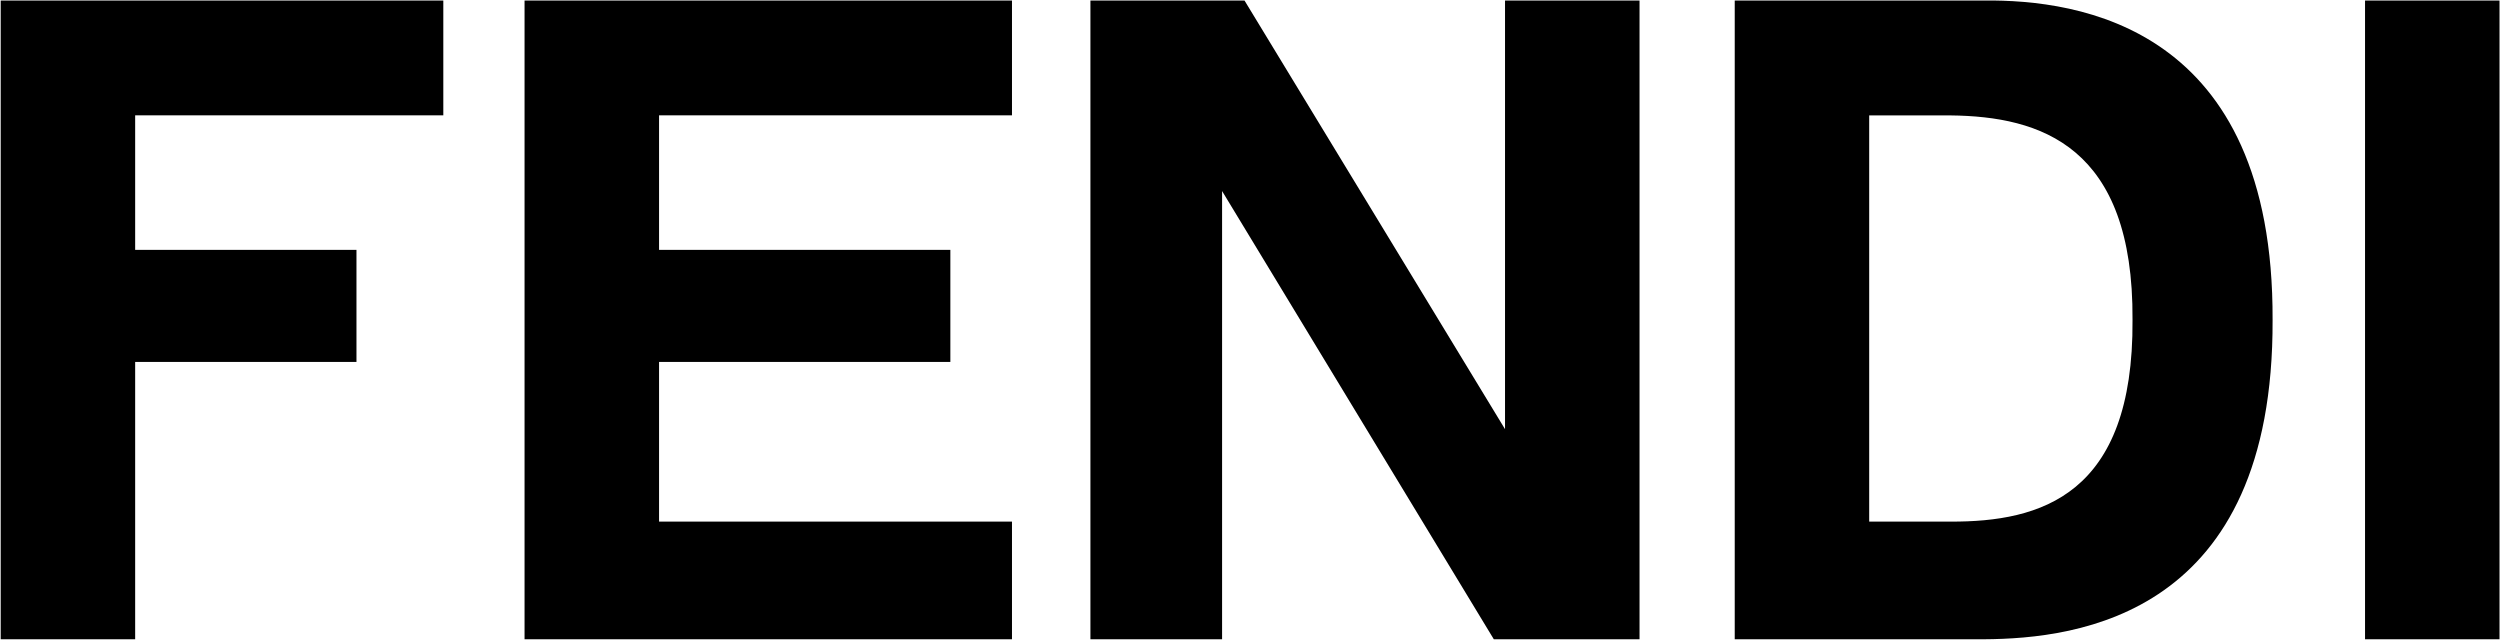 <?xml version="1.0" encoding="UTF-8"?> <svg xmlns="http://www.w3.org/2000/svg" width="1023" height="262" viewBox="0 0 1023 262" fill="none"> <path d="M181.403 0.208H0.285V261.586H55.308V148.101H145.867V102.248H55.308V47.206H181.403V0.208ZM214.646 0.208H414.104V47.206H269.688V102.248H388.885V148.101H269.688V213.441H414.104V261.586H214.646V0.208ZM967.773 0.208H1022.8V261.586H967.773V0.208ZM615.855 175.612L509.248 0.208H446.201V261.586H500.078V78.176L611.27 261.586H670.897V0.208H615.855V175.612Z" fill="black"></path> <path fill-rule="evenodd" clip-rule="evenodd" d="M811.873 0.208H709.852V261.587H811.873C850.428 261.338 930.421 251.786 929.944 130.907C930.44 10.582 850.428 -0.155 811.873 0.208ZM764.874 213.442H798.117C834.913 213.575 873.124 202.838 872.627 130.907C873.105 59.568 834.894 47.627 798.117 47.226H764.874V213.442Z" fill="black"></path> </svg> 